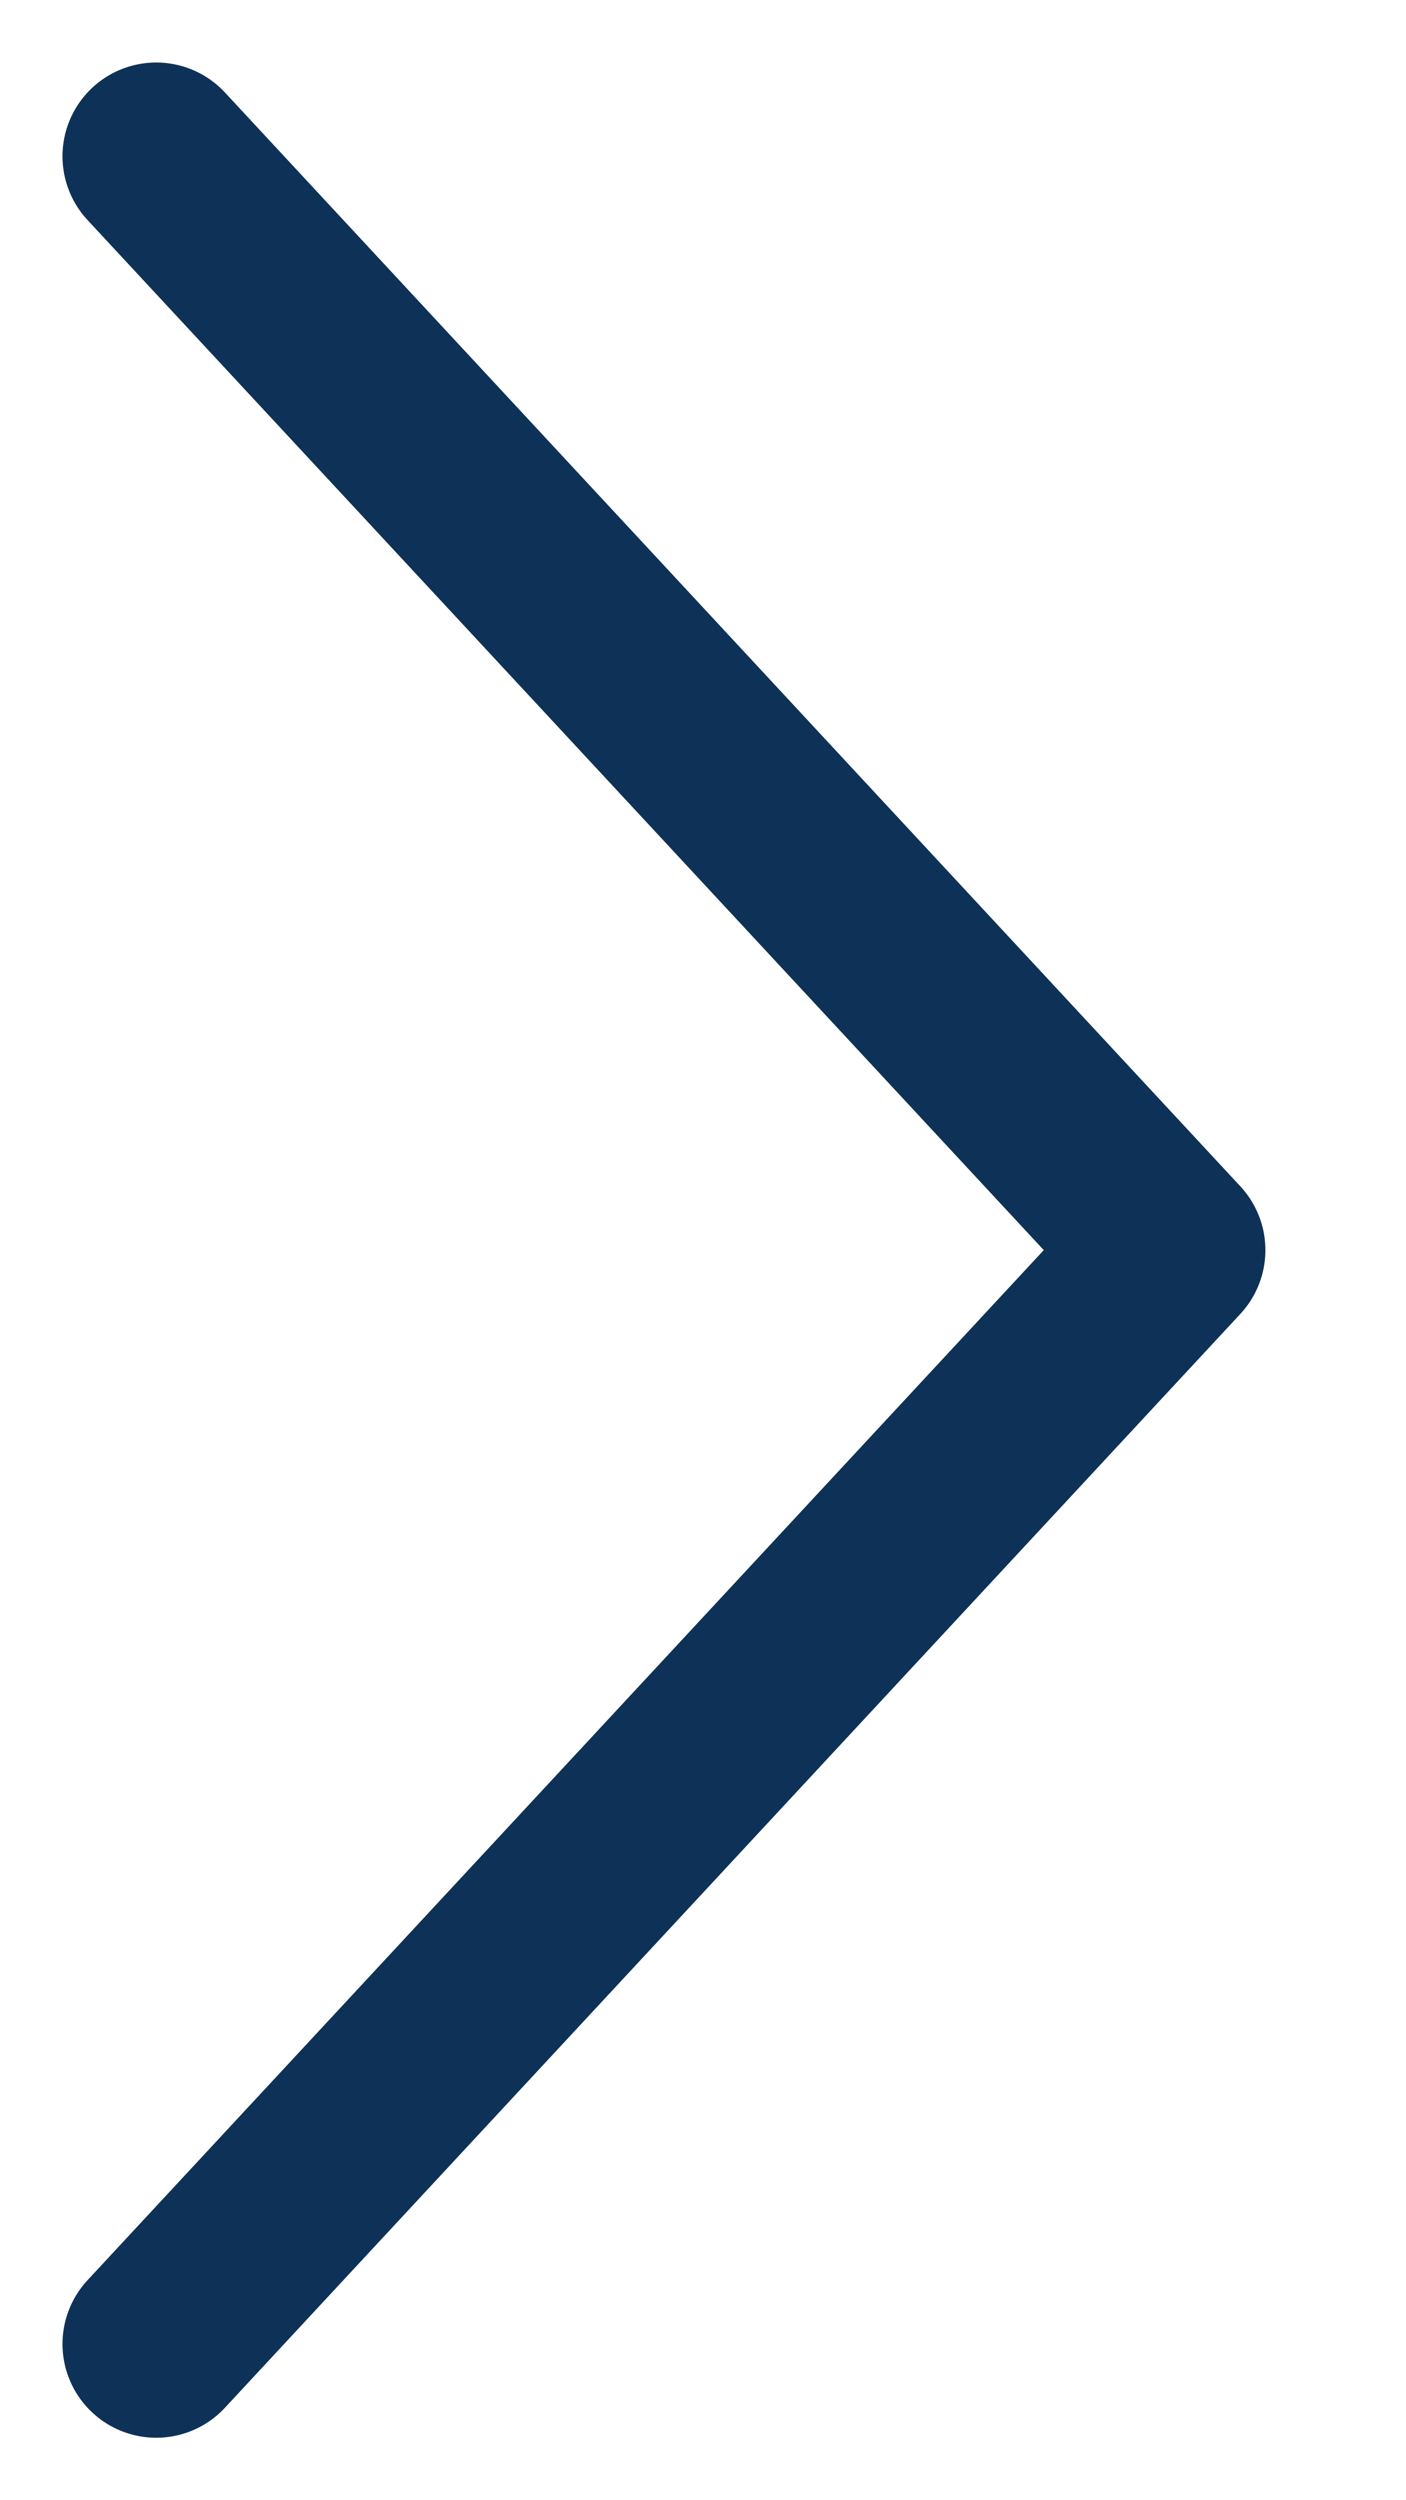 <svg width="9" height="16" viewBox="0 0 9 16" fill="none" xmlns="http://www.w3.org/2000/svg">
<path id="Vector 17" d="M1 15L7.5 8L1 1" stroke="#0E3157" stroke-width="1.2" stroke-linecap="round" stroke-linejoin="round"/>
</svg>
